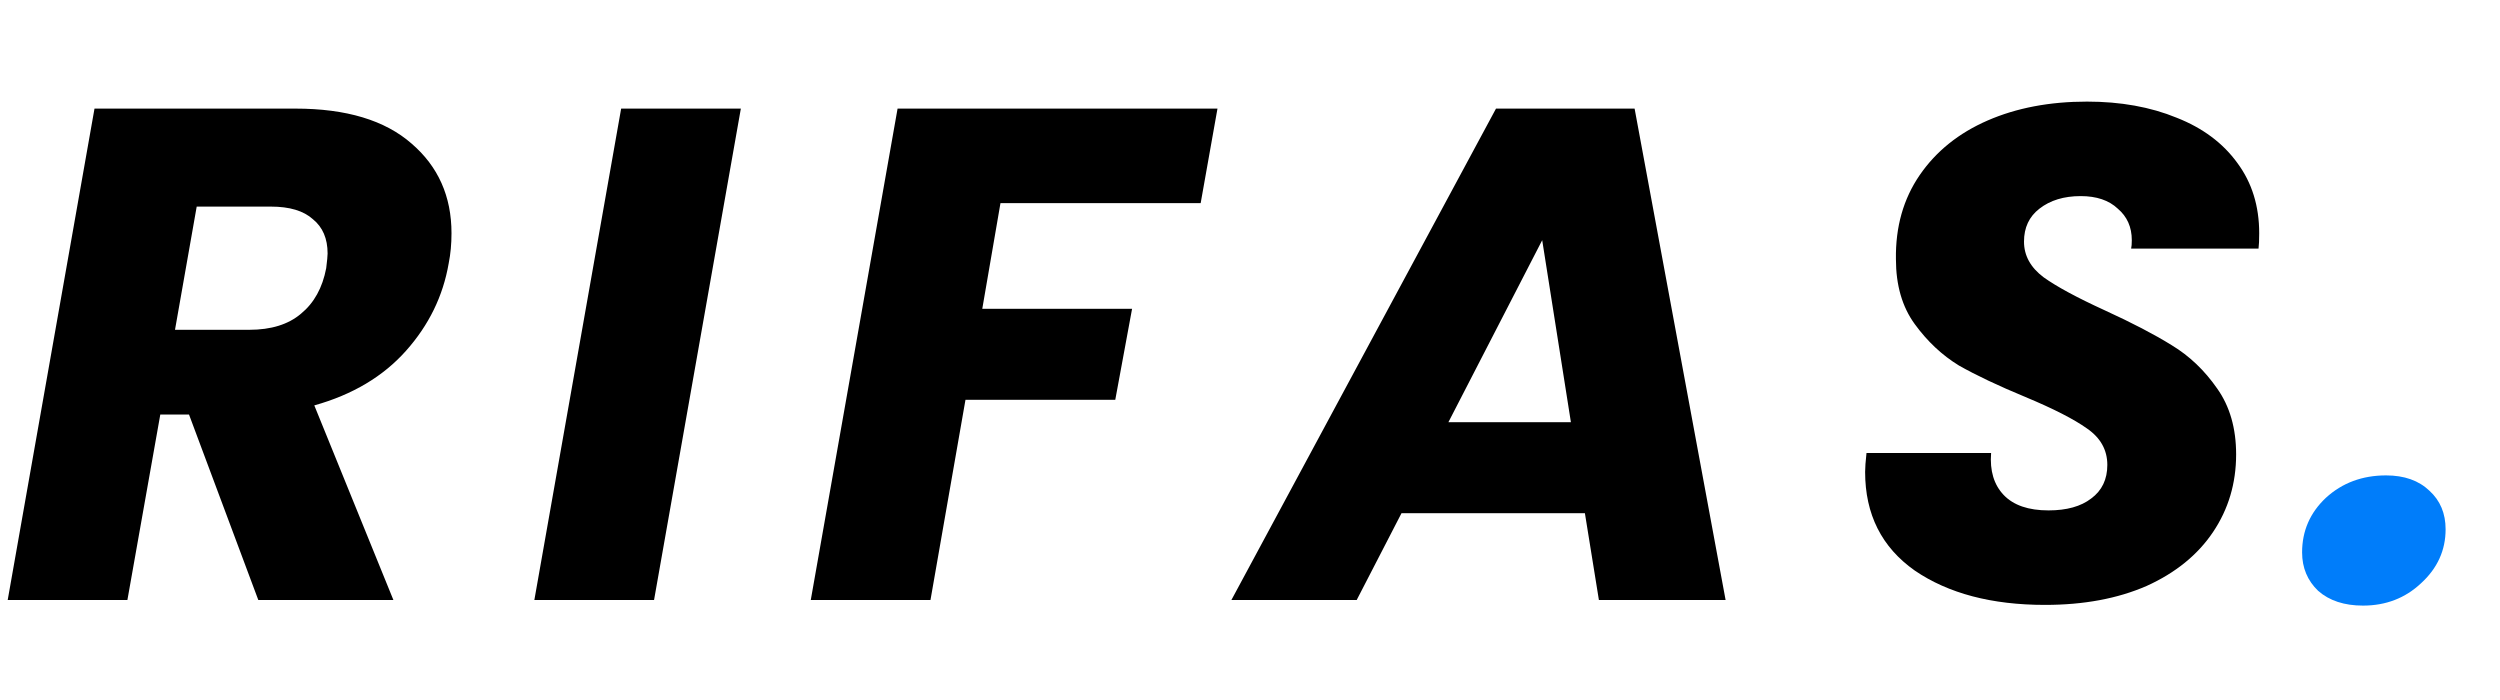 <svg width="100" height="28" viewBox="0 0 100 28" fill="none" xmlns="http://www.w3.org/2000/svg">
<path d="M11.816 4.344C13.851 4.344 15.4 4.811 16.464 5.744C17.528 6.659 18.06 7.853 18.06 9.328C18.06 9.757 18.023 10.159 17.948 10.532C17.724 11.839 17.155 13.005 16.24 14.032C15.325 15.059 14.103 15.787 12.572 16.216L15.736 24H10.332L7.56 16.58H6.412L5.096 24H0.308L3.78 4.344H11.816ZM13.048 10.728C13.085 10.429 13.104 10.233 13.104 10.14C13.104 9.543 12.908 9.085 12.516 8.768C12.143 8.432 11.583 8.264 10.836 8.264H7.868L7 13.192H9.968C10.845 13.192 11.536 12.977 12.04 12.548C12.563 12.119 12.899 11.512 13.048 10.728ZM29.634 4.344L26.162 24H21.374L24.846 4.344H29.634ZM48.699 4.344L48.027 8.124H40.019L39.291 12.352H45.283L44.611 15.992H38.619L37.219 24H32.431L35.903 4.344H48.699ZM63.396 20.528H56.06L54.268 24H49.256L59.84 4.344H65.384L69.024 24H63.956L63.396 20.528ZM62.836 16.888L61.688 9.608L57.936 16.888H62.836ZM81.8 24.196C79.672 24.196 77.936 23.739 76.593 22.824C75.267 21.891 74.605 20.575 74.605 18.876C74.605 18.708 74.623 18.456 74.66 18.12H79.644C79.588 18.829 79.757 19.389 80.148 19.8C80.54 20.211 81.138 20.416 81.941 20.416C82.668 20.416 83.238 20.257 83.648 19.94C84.078 19.623 84.293 19.175 84.293 18.596C84.293 17.999 84.022 17.513 83.481 17.14C82.958 16.767 82.136 16.347 81.016 15.88C79.934 15.432 79.047 15.012 78.356 14.62C77.684 14.209 77.097 13.659 76.593 12.968C76.088 12.277 75.837 11.409 75.837 10.364C75.818 9.076 76.135 7.956 76.788 7.004C77.442 6.052 78.347 5.324 79.504 4.82C80.662 4.316 81.987 4.064 83.481 4.064C84.825 4.064 86.019 4.279 87.064 4.708C88.11 5.119 88.922 5.725 89.501 6.528C90.079 7.312 90.368 8.245 90.368 9.328C90.368 9.608 90.359 9.813 90.341 9.944H85.245C85.263 9.869 85.272 9.757 85.272 9.608C85.272 9.085 85.086 8.665 84.713 8.348C84.358 8.012 83.863 7.844 83.228 7.844C82.556 7.844 82.006 8.012 81.576 8.348C81.166 8.665 80.96 9.104 80.96 9.664C80.96 10.224 81.222 10.7 81.745 11.092C82.267 11.465 83.079 11.904 84.18 12.408C85.282 12.912 86.178 13.379 86.868 13.808C87.578 14.237 88.184 14.816 88.689 15.544C89.192 16.253 89.445 17.131 89.445 18.176C89.445 19.333 89.136 20.369 88.52 21.284C87.904 22.199 87.018 22.917 85.861 23.44C84.703 23.944 83.35 24.196 81.8 24.196Z" fill="black"/>
<path d="M94.52 24.224C93.773 24.224 93.176 24.028 92.728 23.636C92.299 23.225 92.084 22.712 92.084 22.096C92.084 21.237 92.401 20.509 93.036 19.912C93.689 19.315 94.492 19.016 95.444 19.016C96.172 19.016 96.751 19.221 97.18 19.632C97.609 20.024 97.824 20.537 97.824 21.172C97.824 22.012 97.497 22.731 96.844 23.328C96.209 23.925 95.435 24.224 94.52 24.224Z" fill="#007DFA"/>
</svg>
